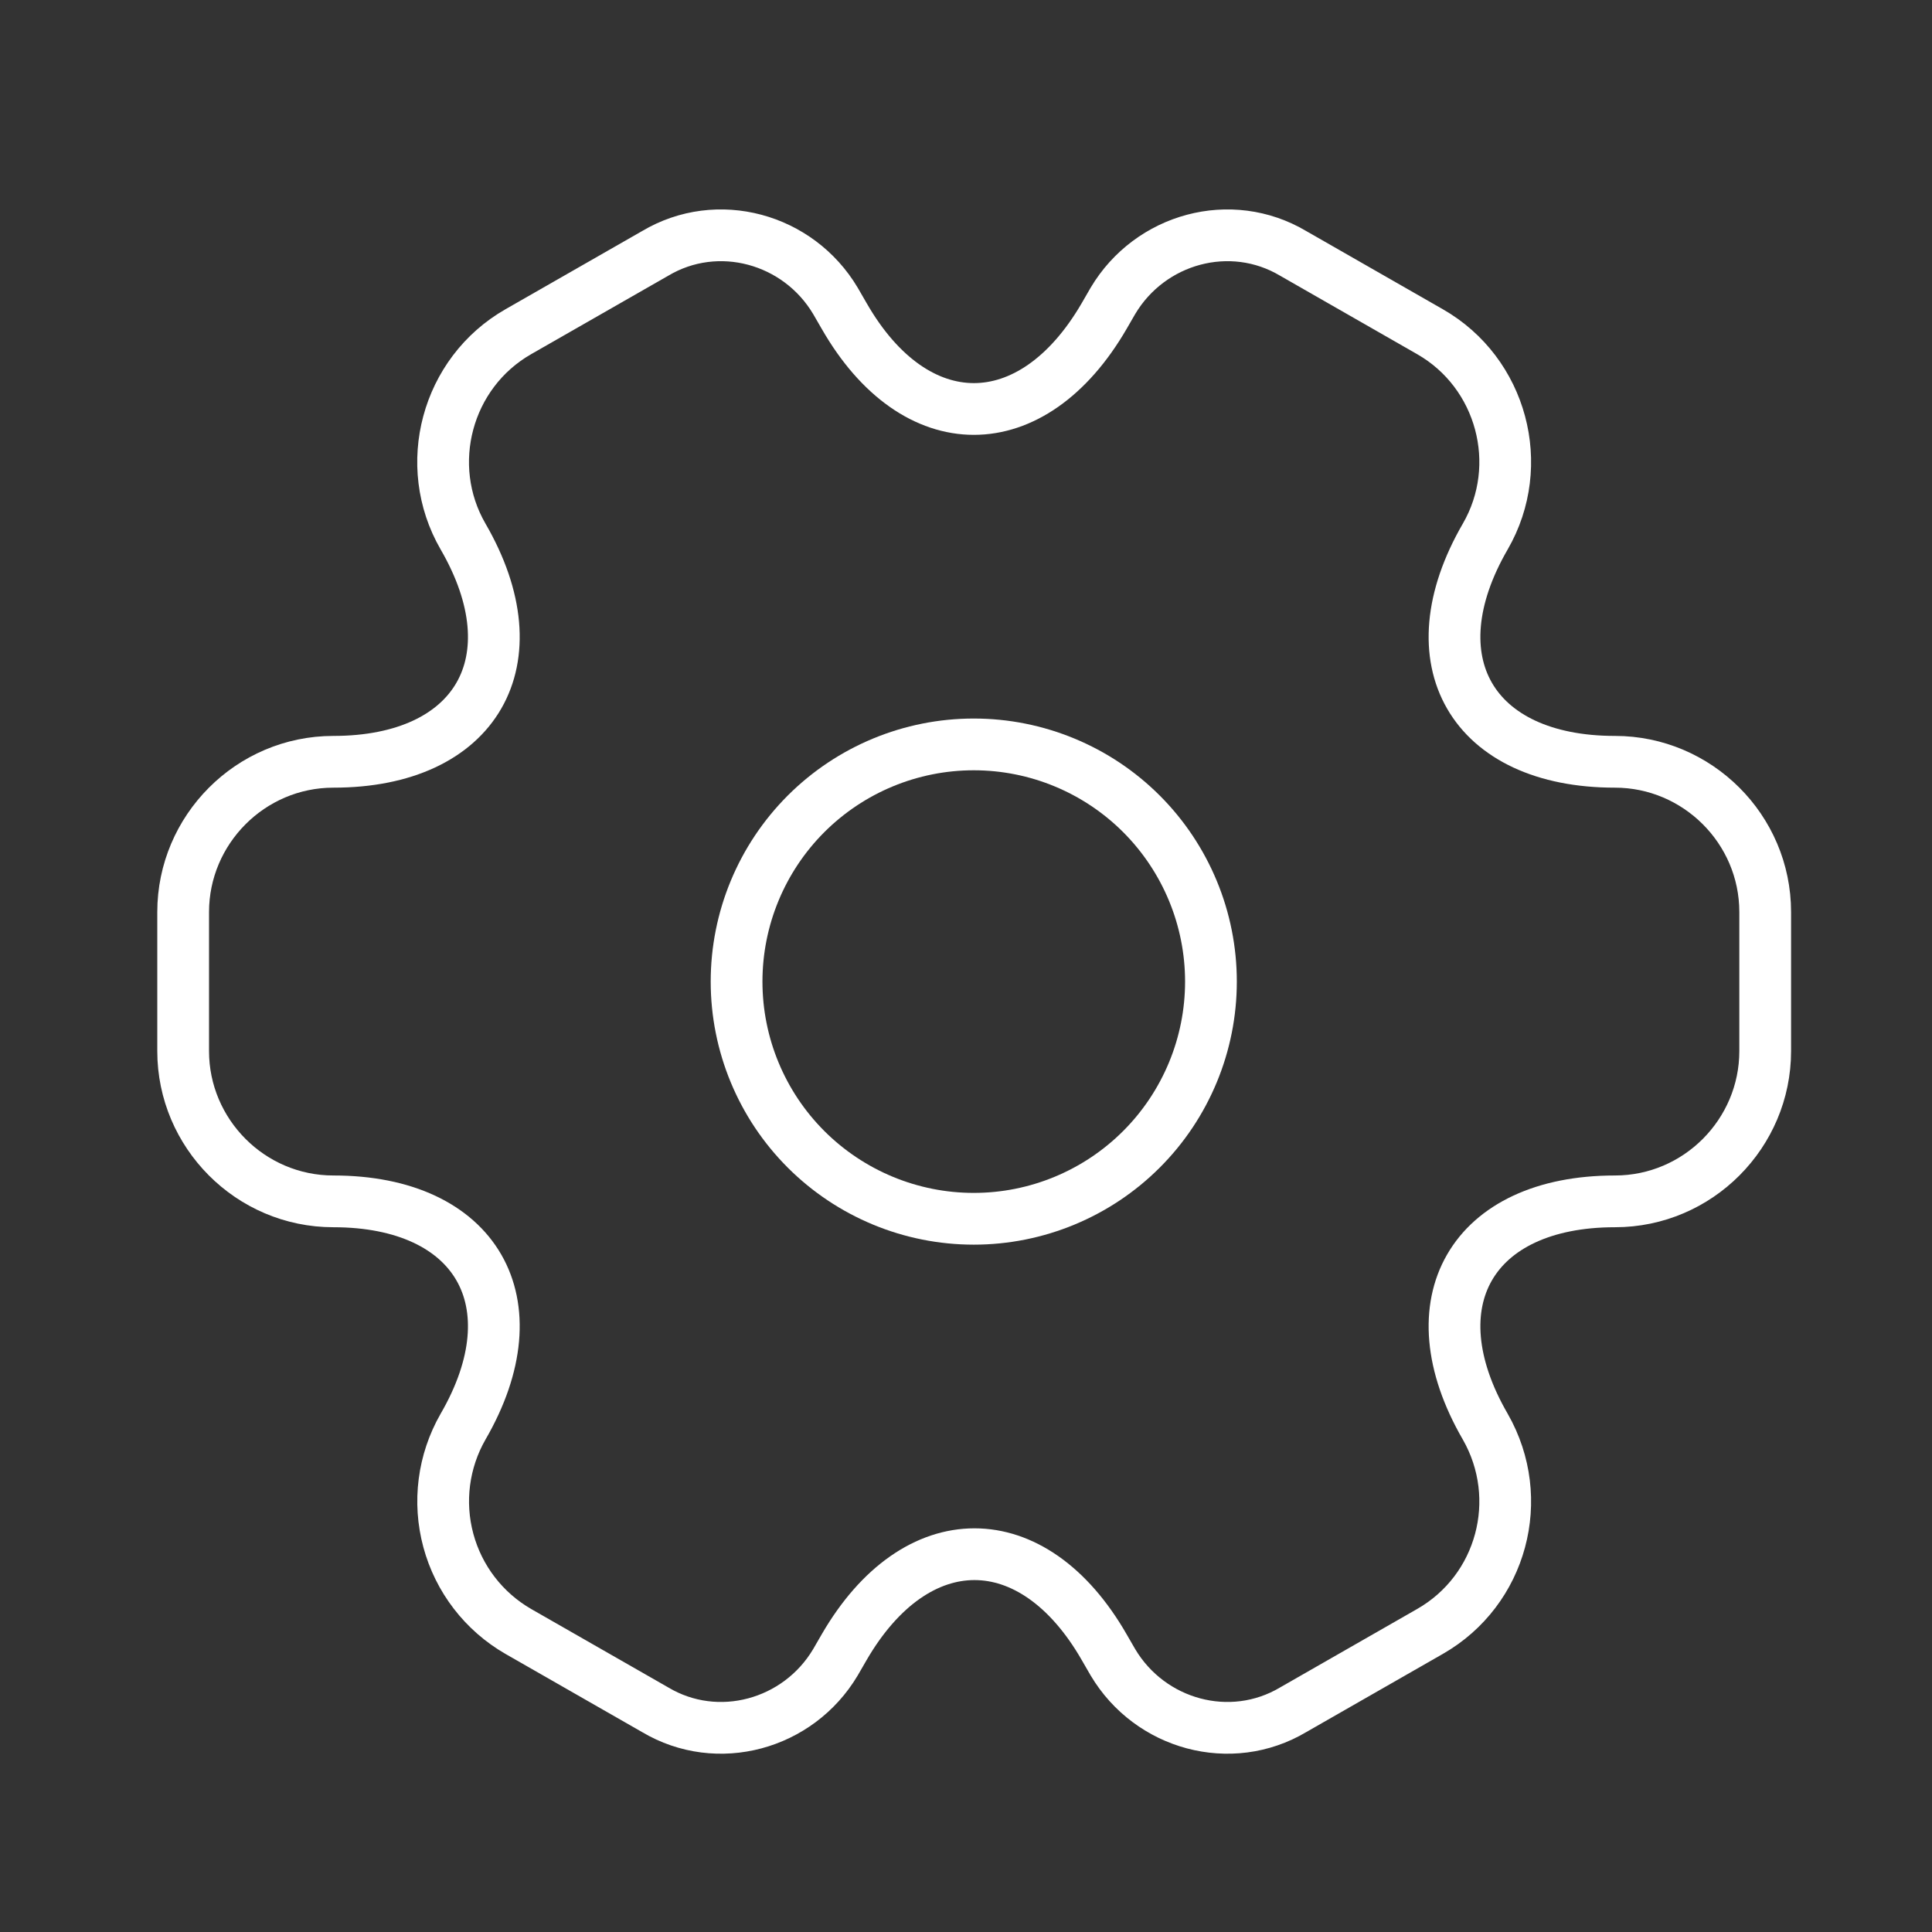 <?xml version="1.0" encoding="UTF-8"?>
<svg xmlns="http://www.w3.org/2000/svg" width="56" height="56" viewBox="0 0 56 56" fill="none">
  <rect x="0" y="0" width="56" height="56" fill="#333333" stroke="none"/>
  <path d="M28.225 35.327C30.048 35.327 31.797 34.602 33.086 33.313C34.375 32.024 35.1 30.275 35.1 28.452C35.1 26.628 34.375 24.88 33.086 23.59C31.797 22.301 30.048 21.577 28.225 21.577C26.401 21.577 24.653 22.301 23.363 23.59C22.074 24.88 21.35 26.628 21.35 28.452C21.35 30.275 22.074 32.024 23.363 33.313C24.653 34.602 26.401 35.327 28.225 35.327V35.327Z" stroke="white" stroke-width="1.5" stroke-miterlimit="10" stroke-linecap="round" stroke-linejoin="round"></path>
  <path d="M5.309 30.468V26.435C5.309 24.052 7.257 22.081 9.663 22.081C13.811 22.081 15.507 19.147 13.421 15.55C12.229 13.487 12.94 10.806 15.025 9.614L18.99 7.345C20.8 6.268 23.138 6.91 24.215 8.72L24.467 9.156C26.529 12.754 29.921 12.754 32.007 9.156L32.259 8.72C33.336 6.91 35.673 6.268 37.484 7.345L41.448 9.614C43.534 10.806 44.244 13.487 43.052 15.55C40.967 19.147 42.663 22.081 46.811 22.081C49.194 22.081 51.165 24.029 51.165 26.435V30.468C51.165 32.852 49.217 34.822 46.811 34.822C42.663 34.822 40.967 37.756 43.052 41.354C44.244 43.439 43.534 46.097 41.448 47.289L37.484 49.558C35.673 50.635 33.336 49.993 32.259 48.183L32.007 47.747C29.944 44.15 26.552 44.15 24.467 47.747L24.215 48.183C23.138 49.993 20.8 50.635 18.99 49.558L15.025 47.289C14.026 46.714 13.296 45.766 12.996 44.653C12.695 43.54 12.848 42.354 13.421 41.354C15.507 37.756 13.811 34.822 9.663 34.822C7.257 34.822 5.309 32.852 5.309 30.468V30.468Z" stroke="white" stroke-width="1.5" stroke-miterlimit="10" stroke-linecap="round" stroke-linejoin="round"></path>
</svg>
